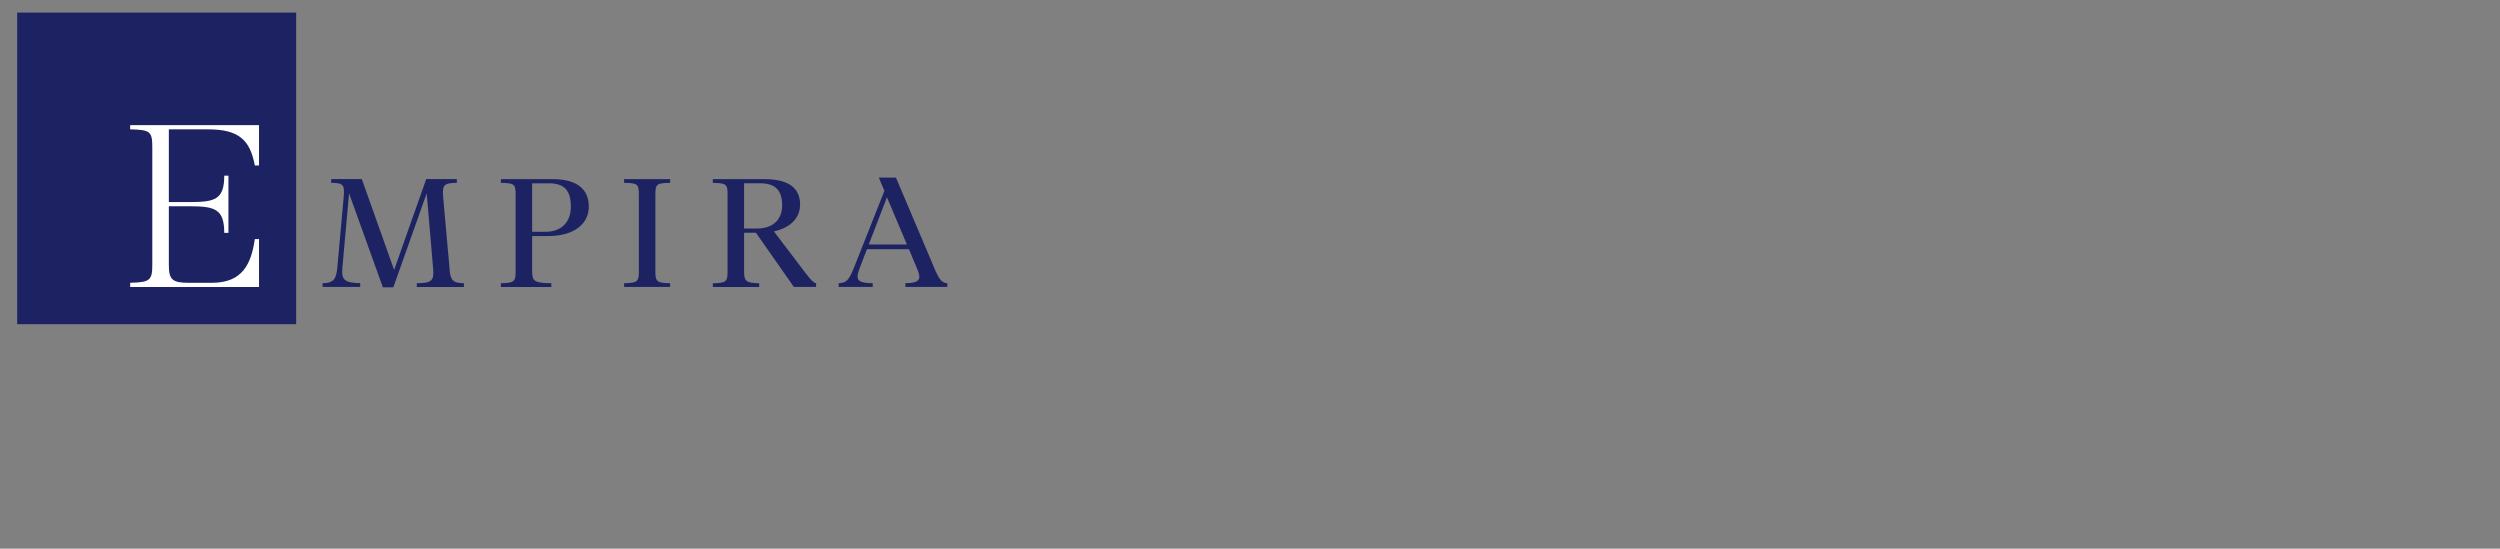 <?xml version="1.0" encoding="UTF-8"?><svg id="Ebene_1" xmlns="http://www.w3.org/2000/svg" viewBox="0 0 60.19 13.21"><rect x="0" y="0" width="60.19" height="13.21" fill="#808080" stroke="none"/><polygon points="7.131 7.805 .413 7.805 .413 .303 7.131 .303 7.131 7.805 7.131 7.805" style="fill:#1d2362; stroke-width:0px;"/><path d="M10.825,6.497c.021.256.09.32.344.322v.09h-1.134v-.09c.351-.003.419-.059.394-.341l-.156-1.823-.803,2.262h-.252l-.814-2.262-.16,1.781c-.029.305.05.374.428.381v.092h-.906v-.09c.255-.005.33-.086.356-.383l.152-1.685c.029-.308-.009-.346-.3-.349v-.09h.737l.778,2.187.773-2.187h.737v.09c-.309.003-.356.049-.329.349l.156,1.746h0ZM12.812,5.682v.858c0,.228.053.274.462.279v.09h-1.215v-.09c.317-.005.355-.04.355-.277v-1.863c0-.244-.032-.272-.355-.277v-.09h1.238c.577,0,.879.226.879.662,0,.436-.382.709-.974.709h-.39ZM12.812,4.413v1.168h.317c.386,0,.615-.23.615-.607,0-.38-.153-.56-.52-.56h-.413ZM15.026,6.909v-.09c.316-.005.355-.04.355-.277v-1.863c0-.244-.032-.272-.355-.277v-.09h1.108v.09c-.323.005-.355.033-.355.277v1.863c0,.237.039.272.355.277v.09h-1.108ZM19.427,6.615c.108.143.172.196.222.204v.09h-.535l-.914-1.305h-.285v.939c0,.229.055.272.363.277v.09h-1.116v-.09c.317-.005.355-.04.355-.277v-1.863c0-.244-.032-.272-.355-.277v-.09h1.246c.568,0,.855.208.855.611,0,.332-.242.562-.631.647l.795,1.046h0ZM17.914,5.502h.309c.365,0,.608-.195.608-.557,0-.366-.166-.532-.528-.532h-.389v1.089h0ZM22.473,6.406c.138.326.193.401.334.413v.09h-1.009v-.09c.238-.005.336-.044.336-.154,0-.053-.023-.123-.061-.213l-.189-.452h-1.011l-.17.441c-.035.093-.056.16-.056.214,0,.125.106.159.365.164v.09h-.821v-.09c.183-.009.246-.06.378-.397l.724-1.826-.135-.32h.413l.904,2.13h0ZM20.917,5.885h.917l-.48-1.135-.437,1.135h0Z" style="fill:#1d2362; stroke-width:0px;"/><path d="M3.134,6.909v-.101c.476-.01.533-.061.533-.432v-2.83c0-.379-.049-.422-.533-.432v-.101h3.102v.97h-.101c-.116-.617-.386-.869-1.13-.869h-.94v1.751h.503c.604,0,.831-.059.831-.635h.101v1.377h-.101c0-.576-.227-.641-.831-.641h-.503v1.407c0,.361.08.436.487.436h.546c.744,0,.95-.457,1.037-1.053h.101v1.154h-3.102Z" style="fill:#fff; stroke-width:0px;"/></svg>